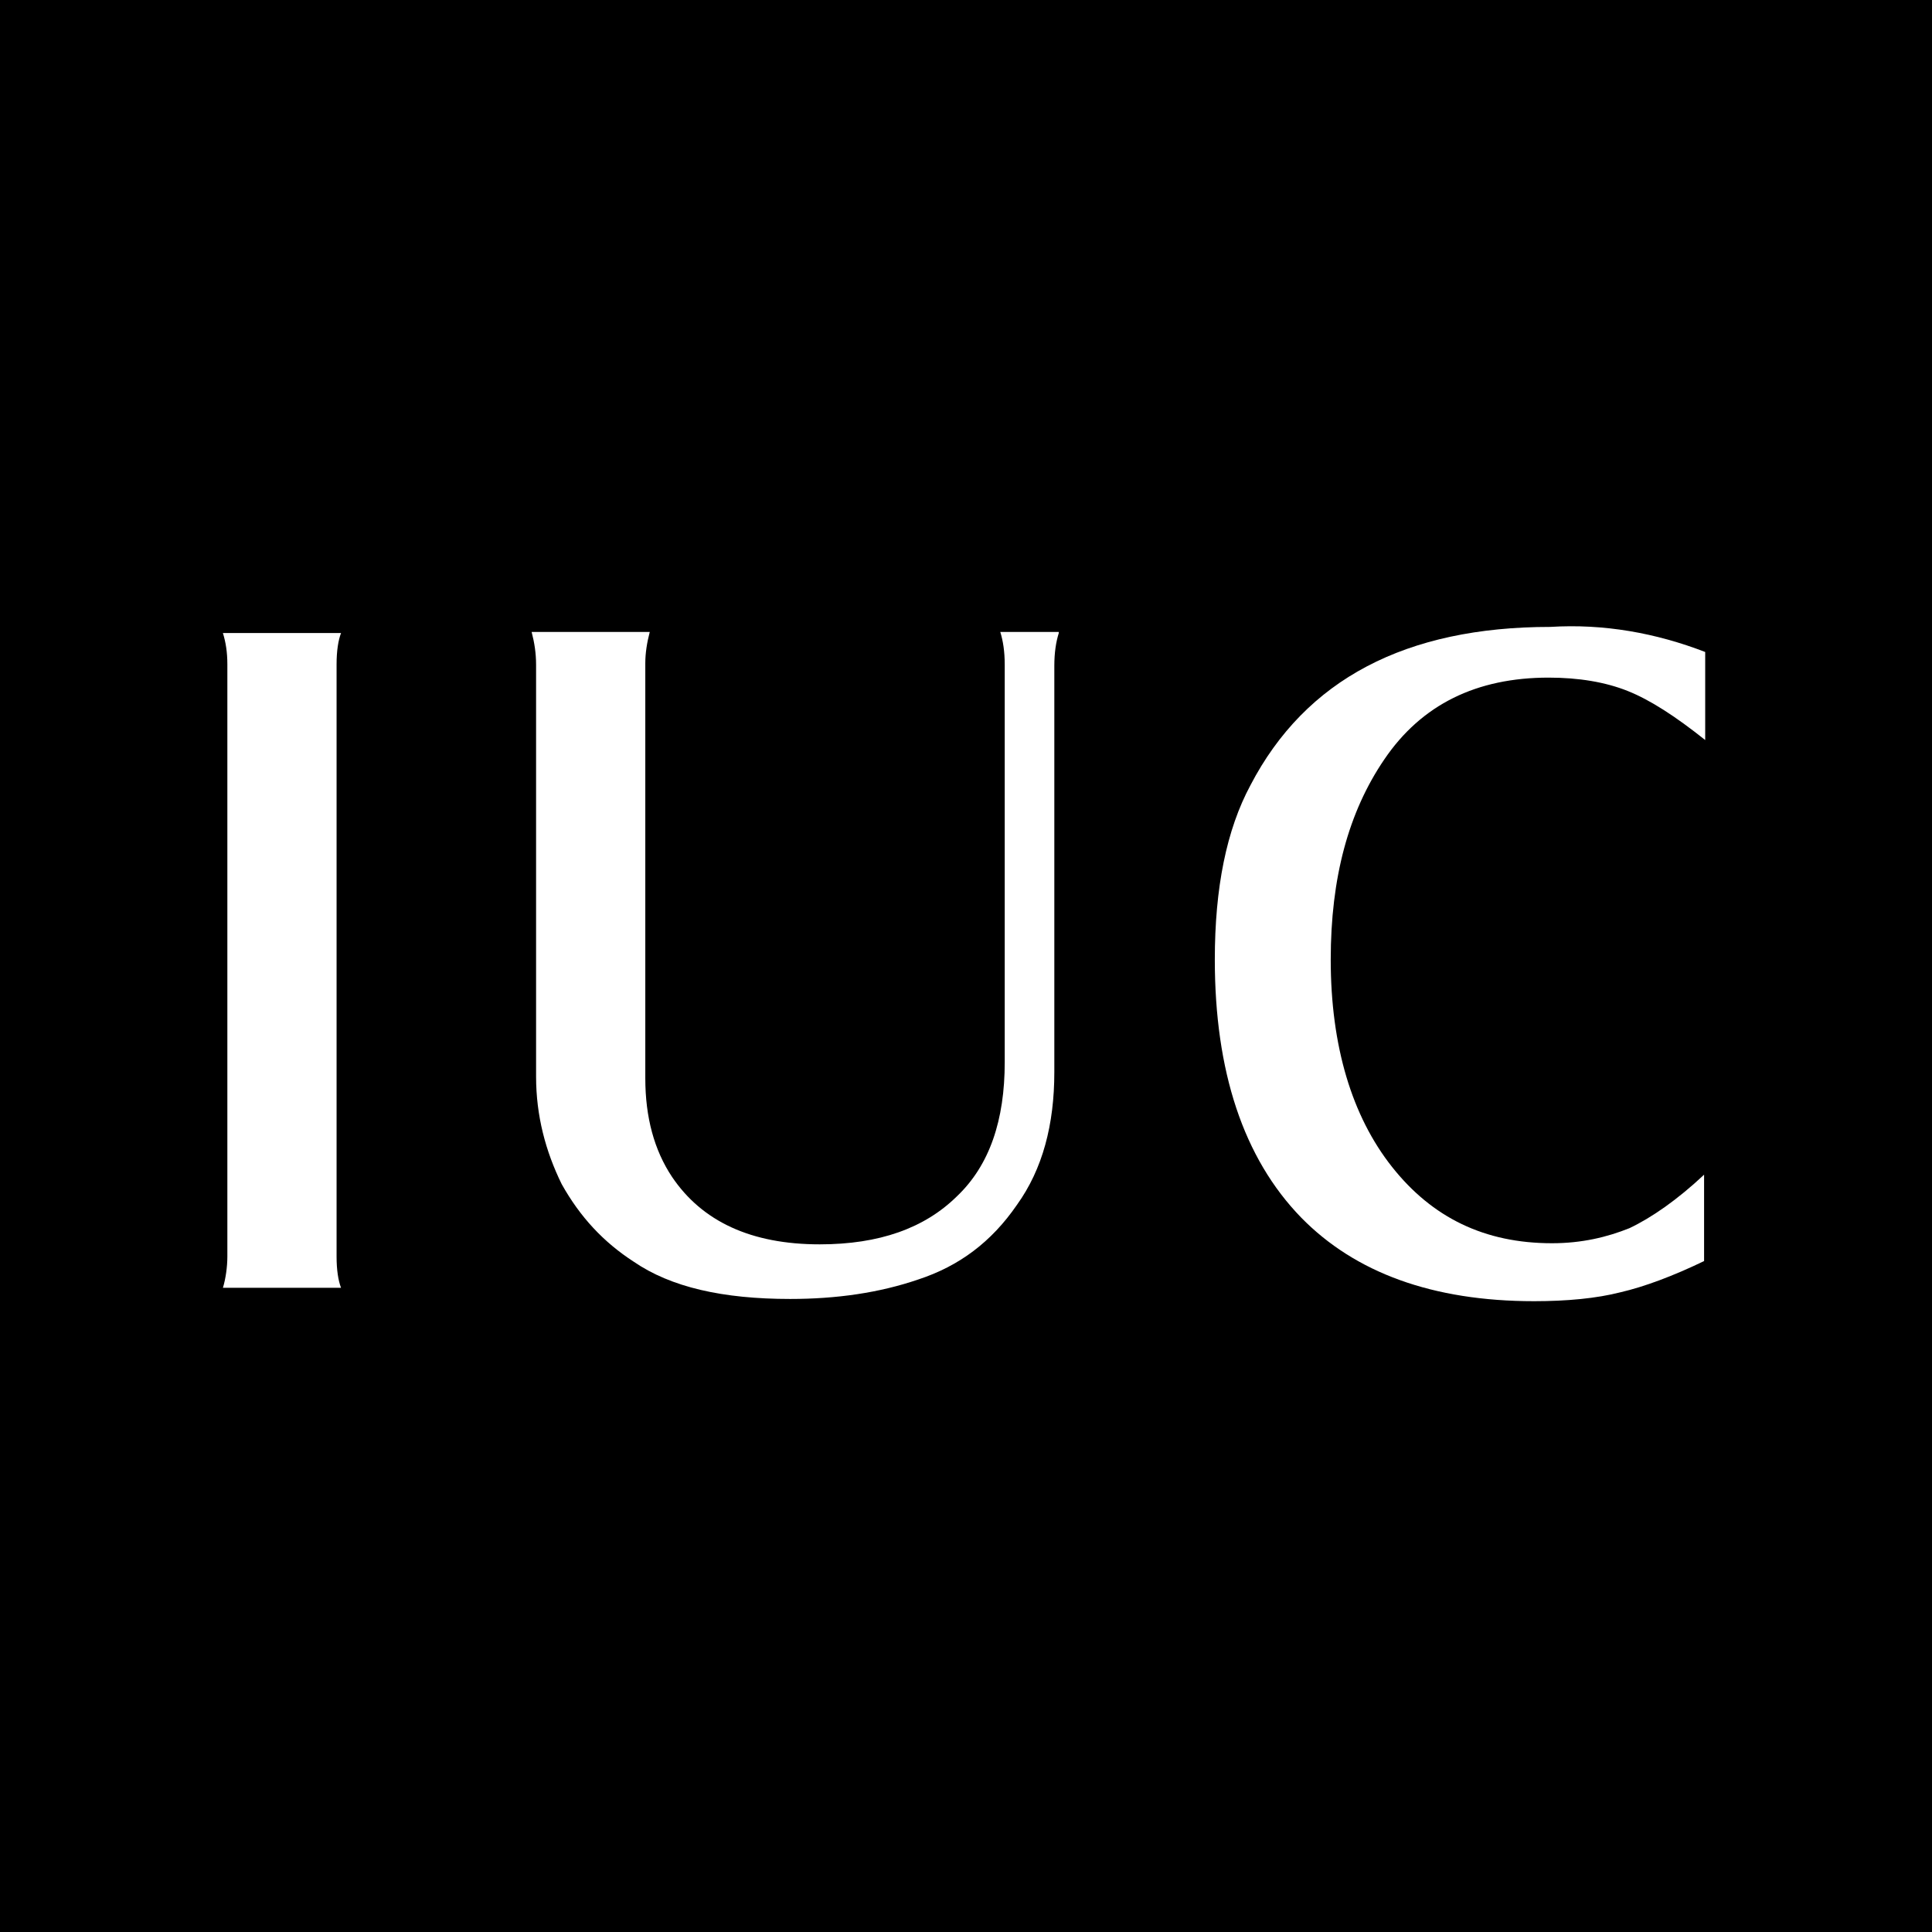 <?xml version="1.0" encoding="utf-8"?>
<!-- Generator: Adobe Illustrator 27.0.0, SVG Export Plug-In . SVG Version: 6.00 Build 0)  -->
<svg version="1.1" id="图层_1" xmlns="http://www.w3.org/2000/svg" xmlns:xlink="http://www.w3.org/1999/xlink" x="0px" y="0px"
	 viewBox="0 0 346.7 346.7" style="enable-background:new 0 0 346.7 346.7;" xml:space="preserve">
<rect x="0" y="0" width="346.7" height="346.7" fill="#808080" stroke="none"/>
<style type="text/css">
	.st0{fill:#FFFFFF;}
</style>
<polygon points="0,173.3 0,346.7 346.7,346.7 346.7,0 0,0 "/>
<path d="M82,17.1c-45.9,24-70.5,36.5-69.3,35.2c2.1-2.1,82.4-44.1,84.7-44.1C98.4,8.1,91.6,12.1,82,17.1z"/>
<path d="M108,12c-4,2.1-27.1,14.3-51.3,27.1C22.8,56.9,12.5,61.9,12.1,60.3c-0.3-1.2,0.1-2.4,0.7-2.7c0.7-0.1,21.9-11.5,47.2-24.9
	c34-18.1,47.2-24.5,50.7-24.5h4.7L108,12z"/>
<path d="M126.5,8.5c-0.3,0.3-23.1,12.4-50.5,26.8s-53.2,28-57.2,30.3c-3.9,2.1-6.8,3.2-6.5,2.4c0.5-1.7,110.1-59.9,112.9-60
	C126.3,8,126.8,8.3,126.5,8.5L126.5,8.5z"/>
<path d="M132.7,10.5C120.3,18,12.9,73.3,12.3,72.5c-0.5-0.5-0.3-1.2,0.4-1.5c0.8-0.3,27.7-14.5,60-31.7
	C104.9,22.3,132.5,8.1,134,8.1C136.1,8,135.9,8.5,132.7,10.5z"/>
<path d="M161.2,8.5C160.3,9.5,13.3,86.7,12.5,86.7C8.3,86.7,22.8,78.4,84,46c39.2-20.8,72.8-37.7,74.5-37.9
	C160.3,8,161.5,8.3,161.2,8.5z"/>
<path d="M218.5,8.5C217.5,9.5,13.6,113.3,12.8,113.3c-0.4,0-0.8-4.7-0.8-10.4V92.7l17.6-8.9c9.7-4.9,28.5-14.5,41.7-21.5
	c13.2-6.8,39.3-20.3,58-30c18.7-9.6,36.7-19.1,40-20.8c5.7-3.2,7.1-3.3,27.9-3.5C209.2,8,218.8,8.3,218.5,8.5z"/>
<path d="M243.3,18.4C232.4,24.1,185.9,48,140,71.3s-93.1,47.3-104.8,53.5C23.3,130.9,13.3,136,12.8,136c-0.4,0-0.8-4.4-0.8-9.9v-9.9
	l39.1-19.6C72.4,85.9,90.7,76.5,91.3,76c0.8-0.5,29.5-15.2,64-32.7s63.9-32.5,65.3-33.6c1.9-1.2,8-1.7,22.7-1.7h20
	C263.3,8,243.3,18.4,243.3,18.4z"/>
<path d="M260.7,38c-134.5,66.8-179.2,89.2-178.8,89.7c0.3,0.3,17.2-7.7,37.6-17.7c92.9-45.6,84.9-42,86.5-39.5
	c0.4,0.8-0.9,2.1-2.9,3.1c-2.7,1.3-3.6,2.7-3.3,4.8c0.5,3.5-0.7,3.7-4,0.7c-2.1-1.9-2.8-2-3.6-0.5c-0.7,0.9-0.8,2.9-0.5,4.3
	c0.9,3.2-0.7,3.2-3.9,0.3c-2.3-2-2.7-2-3.9-0.4c-0.7,1.1-0.9,2.7-0.5,3.6c0.9,2.8-2,3.5-3.9,0.9c-2.1-2.9-4.8-1.3-4.8,2.9
	c0,3.5-2.3,4.4-3.5,1.2c-1.3-3.3-3.6-2.3-2.7,1.3s-1.3,4.7-4.1,1.9c-2.1-2.1-4.7-0.1-3.7,2.9c0.9,2.8-1.9,3.5-4.3,1.1
	c-2.1-2.1-4.7-0.1-3.7,2.9c0.9,2.8-1.9,3.5-4.3,1.1c-2-2-4.4-0.4-4.4,2.9c0,3.1-1.7,3.3-4,0.5c-2.1-2.5-4-1.3-4,2.8
	c0,3.6-3.2,4.4-4.5,1.1c-1.2-3.2-4.7,0.1-3.9,3.5c0.9,3.3-2.9,3.7-4.1,0.5c-1.2-3.2-4.7,0.1-3.9,3.5c0.9,3.3-2.9,3.7-4.1,0.5
	c-1.2-3.2-5.1,0.4-4.1,3.6c1.1,3.2-2.7,3.5-3.9,0.4c-1.2-3.2-5.1,0.4-4.1,3.6c1.1,3.3-2.7,3.5-4.5,0.1c-1.2-2-1.6-2-2.8-0.3
	c-0.7,1.1-1.1,2.7-0.7,3.6c0.9,2.7-2,3.5-4.5,1.2c-2.8-2.5-4.1-1.6-4.1,2.8c0,3.5-1.6,4-4,1.1c-2.1-2.5-4-1.3-4,2.8
	c0,3.6-1.6,4.1-4,1.2c-1.2-1.5-2.1-1.6-3.5-0.5c-2.5,2-5.1,0.1-3.1-2.3c2.4-2.9,0.8-2.4-11.7,4.1c-6.5,3.2-19.1,9.6-28.1,14l-16.3,8
	v-22.1l38.9-19.7c21.5-10.9,43.3-22.1,48.4-24.8c5.2-2.7,34.3-17.6,64.7-33.1s66.4-33.9,80-40.8L268.7,8l26,0.1l26,0.1L260.7,38z"/>
<path d="M218.5,87.7c9.1,4.9,11.5,15.5,7.5,33.9c-2.8,13.6-8.8,24.8-17.3,32.9c-11.7,11.2-20,13.7-32.3,10.1
	c-2.5-0.8-2.8-0.5-2.3,2.3c2.1,9.9,6.4,21.1,8,21.1c1.1,0,1.9,0.5,1.9,1.3c0,0.7-1.2,1.3-2.8,1.3c-1.5,0-2.3,0.5-1.9,1.3
	c0.4,0.7,2.3,1.3,4,1.3c1.7,0,3.5,0.5,3.9,1.2c0.8,1.3-6.7,2.8-14.1,2.8c-6.4,0-31.5,6.4-35.7,9.1c-1.9,1.2-6.4,4.9-10,8.4l-6.8,6.4
	l-0.1-11.3c-0.1-11.1-0.1-11.3,2.7-10.4c2.8,0.8,2.8,0.8,0.7-1.6c-1.6-1.9-1.9-3.2-0.8-4.9c0.9-1.7,0.9-2.9-0.1-4
	c-2.9-2.9-1.3-6.1,5.9-12.5c4-3.5,7.3-6.8,7.3-7.5c0-1.6-5.6,2.1-10.9,7.3c-5.3,5.2-9.1,5.6-9.1,0.9c0-6.1,13.6-17.7,24.7-21.2
	c2.9-0.9,6-2.1,6.7-2.7c1.7-1.3,8.9-3.2,10.9-2.8c0.8,0.1,1.9-0.4,2.4-1.2c0.4-0.7,2.3-0.9,4.1-0.5c3.3,0.8,3.6,0,2-7.3
	c-0.1-0.3-0.9,0.1-1.7,0.8c-0.9,0.8-4.9,1.7-8.9,2.3c-8.9,1.2-22.7,6.5-31.7,12.4c-10,6.5-15.6,14.1-17.5,23.6
	c-1.9,9.5-6.5,19.9-11.5,25.7c-7.7,9.2-26.5,15.2-34.4,10.9c-9.6-5.2-10.3-33.9-1.2-51.6c1.3-2.7,5.1-7.9,8.3-11.5
	c5.2-5.9,10.3-8.7,57.2-32C204,83.1,207.3,81.7,218.5,87.7L218.5,87.7z"/>
<path d="M236.5,121.6c1.2,1.6,2.1,4,2.1,5.3c0,1.6,1.1,2.4,3.2,2.4c4.3,0,6.4,2.8,7.1,9.7c0.7,6.1-1.5,13.6-3.6,12.3
	c-0.7-0.4-1.3-4.1-1.3-8.1c0-7.5-1.6-12.5-4-12.5c-0.8,0-1.3,2.3-1.3,4.9c0,2.8-0.7,6-1.3,7.1c-0.9,1.5-1.3,0.4-1.3-4
	c0-3.3-1.2-8.7-2.7-11.9c-1.5-3.2-2.7-6.3-2.7-6.9C230.7,117.6,234.5,118.7,236.5,121.6L236.5,121.6z"/>
<path d="M258.4,152.7c0.3,2.8-0.1,5.6-0.8,6.3c-0.8,0.8-1.5-1.1-1.7-5.5c-0.4-4.1,0-6.7,0.8-6.4
	C257.5,147.3,258.1,149.9,258.4,152.7L258.4,152.7z"/>
<path d="M196.8,200.1l4.5,2.8v42.3c0,23.3,0.4,54.1,0.9,68.5l0.8,26.3h-8c-7.9,0-8,0-7.5-3.6c0.3-2.1,0-31.9-0.7-66.4
	c-0.8-42.1-0.8-63.2,0.1-64.4c0.8-0.9,2.7-1.6,4.1-1.5c4.7,0.3,5.2,0,3.5-2.1c-2.1-2.5-7.2-2.5-9.3,0c-1.3,1.6-1.6,16.9-1.1,70
	l0.5,68h-8.5c-4.7,0-8.1-0.4-7.9-1.1c0.4-0.5,0.1-10.5-0.4-22.3l-0.9-21.3l-0.1,22.3l-0.3,22.4H152l-0.3-5.1l-0.1-4.9l-0.5,4.9
	l-0.5,5.1h-32.3l0.9-22.9c0.4-12.7,1.2-38.8,1.6-58.1l0.9-35.1l6.1-6.4c8.3-8.4,12.7-11.2,20-12.3c3.3-0.5,8.8-1.9,12-3.1
	c5.1-2,12.5-3.1,28.5-4.5C190.5,197.5,194.3,198.5,196.8,200.1z"/>
<path d="M294.4,211.1c-2,1.6-5.5,4.1-7.7,5.3c-3.5,2.1-4,2.1-4,0.3c0-1.2,2.9-3.3,7.1-5.2C298.4,207.5,298.9,207.3,294.4,211.1z"/>
<path d="M212.4,216c2.8,0,3.3,0.8,4,5.6c0.4,3.2,0.8,13.2,0.8,22.4c0.1,16.4,0.8,39.7,2.3,76.9l0.7,19.1h-7.5c-6.9,0-7.3-0.1-6-2.5
	c0.9-1.7,0.7-17.3-0.7-49.7c-1.1-25.9-2-53.2-2-60.8c0-13.1,0.1-13.6,2.5-12.3C208,215.3,210.7,216,212.4,216L212.4,216z"/>
<path d="M230.7,234c0,8,2.4,73.7,3.3,90.9l0.8,15.1h-13.2l1.2-4.7c0.9-3.2,0.9-15.1-0.1-35.1c-0.8-16.7-1.7-39.6-2.3-50.9l-0.8-20.7
	h5.6l5.5-0.1V234z"/>
<path d="M240.8,244.4c0.1,0.1,1.1,21.7,2,48l1.9,47.6h-4.3c-4.1,0-4.3-0.1-2.9-3.7c1.3-3.2,0.7-36-0.8-46.9
	c-0.3-1.9-0.8-9.6-1.3-17.3c-0.4-7.7-1.1-17.5-1.5-21.9l-0.8-7.9l3.7,0.9C238.9,243.7,240.8,244.3,240.8,244.4L240.8,244.4z"/>
<path d="M249.2,292c0.9,16.5,2,34,2.4,38.9c0.7,8.3,0.5,9.1-1.7,9.1c-2.4,0-2.5-1.2-2.5-19.6c0-10.9-0.5-29.1-1.2-40.4
	c-0.7-13.2-0.7-20.1,0.3-19.3C247.1,261.3,248.3,275.5,249.2,292L249.2,292z"/>
<path d="M74,130.7c-2.1,0.9-2.3,1.2-0.4,1.2c1.2,0.1,2.7-0.5,3.1-1.2C77.6,129.2,77.6,129.2,74,130.7z M197.3,90.3
	c-1.1,0.4-13.7,6.5-28,13.5c-14.3,6.9-40.1,19.5-57.3,27.7c-30,14.4-40.8,21.2-44.3,27.6c-0.8,1.7,1.3,0.3,5.2-3.3
	c7.5-6.8,12.1-9.5,38-20.9c9.7-4.3,33.6-15.7,53.1-25.5c34.4-17.2,35.5-17.5,42.9-17.1c4.4,0.3,7.1-0.1,6.4-0.8
	C211.9,90,200.1,89.1,197.3,90.3L197.3,90.3z"/>
<path d="M185.3,103.5c-3.3,1.9-10.1,6.8-15.3,11.1c-22.7,18.7-35.7,24.8-65.2,30.8c-12.3,2.5-23.3,7.2-25.6,10.8
	c-0.4,0.8,1.5,0,4.3-1.7c6.8-4.3,8.7-4.9,21.2-7.2c26.8-5.1,42.4-12.1,62.8-28.7c12.9-10.4,20.4-15.2,27.2-17.3l3.3-0.9l-3.3-0.1
	C192.8,100.1,188.7,101.6,185.3,103.5z M190.3,108.5c-5.6,2.1-7.1,3.1-19.6,14.8c-4.8,4.4-10.8,9.7-13.3,11.7c-2.5,2-4,3.6-3.1,3.6
	c2.1,0,12.8-8.1,21.7-16.5c10-9.5,11.1-10.1,19.1-12.9c4.7-1.6,5.9-2.4,3.6-2.4C196.8,106.8,193.1,107.6,190.3,108.5z"/>
<path d="M185.2,117.6c-3.9,3.2-7.3,6.7-7.6,7.7c-0.4,1.1,2.5-0.9,6.5-4.4c6.4-5.6,8.9-6.8,14.3-6.7c0.8,0.1,1.6-0.4,1.6-1.1
	s-1.7-1.2-4-1.2C193.3,112,189.9,113.9,185.2,117.6L185.2,117.6z M192,121.3c0,0.7,0.5,1.3,1.2,1.3c0.8,0,1.7-0.7,2.1-1.3
	c0.4-0.8-0.1-1.3-1.2-1.3C192.9,120,192,120.5,192,121.3z M182.1,128.9c-0.8,1.9-0.7,2,0.7,0.8c0.9-0.9,1.3-2,0.9-2.4
	C183.3,126.9,182.5,127.6,182.1,128.9L182.1,128.9z M191.1,136.5c-3.5,1.6-4,3.5-1.2,3.5c1.7,0,5.7-3.7,4.7-4.4
	C194.3,135.3,192.7,135.9,191.1,136.5L191.1,136.5z M197.9,137.6l-2.5,3.1l3.1-2.5c2.8-2.4,3.6-3.5,2.5-3.5
	C200.7,134.7,199.3,136,197.9,137.6z M202.4,142.7c-3.1,3.3-6.9,5.7-10.7,6.8c-3.2,0.8-4.9,1.9-4,2.1c4.4,1.6,12.5-3.1,17.6-10.3
	C209.1,136,208.3,136.4,202.4,142.7z"/>
<path d="M207.6,143.3c-5.5,6.5-10.9,10-18.3,11.5l-4.7,0.9l4.4,0.1c5.6,0.1,10.4-2.4,16.4-8.8c5.3-5.7,8.4-9.7,7.6-9.7
	C212.8,137.3,210.3,140,207.6,143.3L207.6,143.3z M196.7,142.9l-2.7,2.8l3.1-1.6c1.6-0.8,2.9-2.1,2.9-2.8
	C200,139.6,199.7,139.7,196.7,142.9z M106.7,153.6c-19.2,1.9-20.9,2.3-25.3,6c-2.3,1.9-5.3,5.9-6.8,8.9c-1.3,2.9-1.9,4.4-0.9,2.9
	c3.7-5.3,8.1-10.3,10.9-11.7c1.5-0.9,9.9-2.3,18.4-3.2c8.5-0.9,16.7-2.3,18-3.1c1.7-0.9,1.9-1.3,0.4-1.2
	C120.3,152.4,113.6,152.9,106.7,153.6L106.7,153.6z M166.7,155.7c0,0.7,0.9,2.3,2,3.7c2,2.5,2.7,1.1,1.2-2.7
	C169.1,154.5,166.7,153.9,166.7,155.7z M155.3,159.1c-0.5,1.3-0.7,2.8-0.1,3.2c1.3,1.3,2.4-0.5,1.7-3.2
	C156.4,156.8,156.4,156.8,155.3,159.1L155.3,159.1z M161.3,160c0,0.7,0.9,1.3,2,1.3c1.1,0,2-0.7,2-1.3c0-0.8-0.9-1.3-2-1.3
	C162.3,158.7,161.3,159.2,161.3,160z M191.3,160c-1.7,0.8-2,1.2-0.7,1.2c1.1,0,2.9-0.5,4-1.2C197.1,158.4,194.9,158.4,191.3,160z"/>
<path d="M85.1,163.5c-2.1,1.1-3.7,2.5-3.7,3.3c0,0.7,1.5,0.3,3.3-0.9c1.9-1.2,5.3-2.7,7.7-3.2l4.3-1.1l-4-0.1
	C90.5,161.5,87.1,162.4,85.1,163.5z M110.3,162.3c-0.5,0.4-0.9,1.7-0.9,2.8c0,1.6,0.4,1.6,2,0.3c1.1-0.9,2-2.1,2-2.8
	C113.3,161.1,111.5,160.9,110.3,162.3z M142,163.9c-0.9,1.6,1.6,3.2,3.3,2.1c1.5-0.9,0.5-3.3-1.3-3.3
	C143.3,162.7,142.5,163.2,142,163.9z M163.7,164.9c0.9,0.4,2.1,0.3,2.5-0.1c0.5-0.4-0.3-0.8-1.7-0.7
	C163.1,164.1,162.7,164.5,163.7,164.9z M85.9,167.5c-2.4,1.9-2.4,1.9,0.8,0.4c4.1-1.9,4.8-2.5,3.2-2.5
	C89.1,165.3,87.3,166.3,85.9,167.5z M158.4,166.3c0.9,0.4,2.1,0.3,2.5-0.1c0.5-0.4-0.3-0.8-1.7-0.7
	C157.7,165.5,157.3,165.9,158.4,166.3z M146.7,169.3c-1.1,0.7-1.3,1.3-0.7,1.3c0.8,0,2.3-0.7,3.3-1.3c1.1-0.7,1.5-1.3,0.7-1.3
	C149.3,168,147.7,168.7,146.7,169.3z M88,170.3c-2.8,1.1-8,5.9-8,7.5c0,0.8,1.5-0.3,3.3-2.3c1.7-1.9,4.4-3.5,6-3.5
	c1.5,0,2.7-0.7,2.7-1.3C92,169.2,91.1,169.2,88,170.3z M168.5,173.3c1.1,5.5,1.7,6.3,3.7,4.3c1.2-1.2,1.2-1.6,0-1.6
	c-0.9,0-1.6-1.2-1.6-2.5c0-1.5-0.7-3.1-1.6-3.6C168,169.2,167.9,170.1,168.5,173.3L168.5,173.3z M140.7,172
	c-0.4,0.8,0.1,0.9,1.2,0.5c2.4-0.9,2.8-1.9,0.9-1.9C142,170.7,141.1,171.2,140.7,172z M149.1,171.6c-1.3,0.3-2.4,1.2-2.4,1.9
	c0,1.3,4.3,0.5,8-1.6c1.6-0.9,1.5-1.1-0.7-1.1C152.5,170.9,150.3,171.2,149.1,171.6z M132.7,177.3c-0.4,0.7-0.4,1.3,0.1,1.3
	c0.5,0-0.1,1.3-1.6,2.9c-2.4,2.7-2.3,2.7,1.9-0.3c4.8-3.6,5.3-4.3,2-3.1c-1.5,0.5-1.9,0.4-1.2-0.7c0.5-0.9,0.7-1.6,0.3-1.6
	S133.1,176.5,132.7,177.3z M127.9,180.9c-1.7,2.1-1.6,2.3,0.5,0.5c1.2-0.9,2.3-2,2.3-2.3C130.7,178.1,129.6,178.8,127.9,180.9z
	 M166.9,182.9c-1.9,1.9-2.1,3.7-0.4,3.7c1.2,0,3.2-4,2.4-4.8C168.7,181.6,167.7,182.1,166.9,182.9z M83.7,186.3
	c-1.3,0.3-2.4,1.2-2.4,1.9c0,1.9,3.5,1.5,5.3-0.8C88.4,185.3,87.9,185.2,83.7,186.3L83.7,186.3z M167.1,191.5
	c-2.4,1.1-4.4,2.1-4.4,2.4c0,1.1,8.4-1.7,9.9-3.2C174.4,188.8,172.3,189.2,167.1,191.5L167.1,191.5z M85.3,192
	c-0.1,1.1-0.3,2.4-0.1,2.9c0,0.7-0.7,1.1-1.7,1.1c-1.1,0-2.3,0.5-2.7,1.2c-1.5,2.4,4.4-0.1,6.8-2.9c1.3-1.5,1.7-2.3,0.8-1.9
	c-0.8,0.5-1.9,0.1-2.1-0.7C85.7,190.5,85.5,190.5,85.3,192L85.3,192z M146.5,194.3c-1.7,2.1-1.6,2.3,0.5,0.5c1.2-0.9,2.3-2,2.3-2.3
	C149.3,191.5,148.3,192.1,146.5,194.3z M88.9,196.7c-2,1.9-5.3,3.7-7.3,4.1c-6.1,1.3-7.7,2.1-6,2.8c2.9,1.1,10.5-2.3,14.4-6.3
	C94.7,192.5,94,192.1,88.9,196.7L88.9,196.7z M149.7,196.1c-0.8,0.8-4.4,2.9-7.9,4.7c-4.9,2.4-5.5,3.1-2.5,2.4
	c5.1-1.1,11.1-4.5,11.9-6.8C152,194.3,151.6,194.3,149.7,196.1z"/>
<path d="M89.1,201.6c-3.6,3.1-6.9,4.3-12.7,5.1l-7.7,0.9l6.4,0.3c7.1,0.1,12-1.9,16.8-7.1C96.1,196.3,95.2,196.5,89.1,201.6z
	 M127.5,208.7c-1.5,1.1-2.3,2.3-1.9,2.7c0.3,0.4,1.7-0.5,3.1-2C131.5,206.3,131.1,206,127.5,208.7z M78,211.3
	c-6.4,1.7-6.5,1.7-1.9,1.9c2.5,0.1,5.9-0.8,7.3-1.9c1.3-1.1,2.3-1.9,1.9-1.7C84.9,209.6,81.7,210.4,78,211.3z M169.6,202.9
	c-2.3,2.3-2.1,5.9,0.1,4.1c0.8-0.8,3.3-1.7,5.3-2.3c2-0.5,3.3-1.5,2.9-2.1C176.8,200.8,171.5,201.1,169.6,202.9L169.6,202.9z
	 M155.3,206.7c-0.5,0.8,0.7,1.3,2.5,1.3c1.9,0,3.5-0.7,3.5-1.3c0-0.8-1.2-1.3-2.5-1.3C157.3,205.3,155.7,205.9,155.3,206.7z
	 M141.6,210.9c-2.5,2.5-1.9,4,1.1,2.4c1.5-0.8,3.3-1.1,4.3-0.5c0.8,0.5,1.2,0.1,0.8-0.9C146.9,209.3,143.7,208.8,141.6,210.9
	L141.6,210.9z M130.9,216.3c-1.9,1.9-2.1,5.1-0.4,5.1c0.7,0,1.9-0.9,2.8-2C135.6,216.7,133.3,213.9,130.9,216.3L130.9,216.3z
	 M123.2,224.5c-1.1,2.9,0.4,4.4,2.4,2.4c1.2-1.2,1.2-2,0-3.2C124.4,222.5,123.9,222.8,123.2,224.5L123.2,224.5z"/>
<path class="st0" d="M306,117v15.8c-5.4-4.3-9.9-7.2-13.9-8.8s-8.8-2.4-14.2-2.4c-12.9,0-22.8,4.8-29.5,14.7
	c-6.4,9.4-9.6,21.2-9.6,35.9c0,15.5,3.8,28.1,11,37.2c7.2,9.1,16.6,13.7,28.7,13.7c5.4,0,9.9-1.1,13.9-2.7c4-1.9,8.6-5.1,13.4-9.6
	v15.5c-5.6,2.7-10.7,4.6-15,5.6c-4.3,1.1-9.6,1.6-15.5,1.6c-18.2,0-32.1-5.1-41.8-15c-10.4-10.7-15.5-26.3-15.5-46.3
	c0-12.9,2.1-23.3,6.4-31.3c9.9-19,27.9-28.4,53.8-28.4C287.8,111.9,297.2,113.6,306,117"/>
<path class="st0" d="M190,113.6c-0.5,1.6-0.8,3.5-0.8,5.9v72.9c0,9.4-2.1,17.4-6.7,23.8c-4.6,6.7-10.4,11-17.7,13.4
	c-7,2.4-14.7,3.5-23,3.5c-12.1,0-21.4-2.1-28.1-6.7c-5.4-3.5-9.6-8-12.9-13.9c-2.9-5.9-4.6-12.3-4.6-19.3v-73.9c0-2.1-0.3-4-0.8-5.9
	h21.2c-0.5,1.9-0.8,3.8-0.8,5.6v74.5c0,7,1.6,12.9,4.8,17.7c5.4,8,14.2,12.1,26.5,12.1c10.7,0,18.8-2.9,24.6-8.6
	c5.9-5.6,8.6-13.7,8.6-24.1v-71.3c0-2.4-0.3-4.3-0.8-5.9H190V113.6z"/>
<path class="st0" d="M40,113.6h21.2c-0.5,1.3-0.8,3.2-0.8,5.6v106.3c0,2.4,0.3,4.3,0.8,5.6H40c0.5-1.6,0.8-3.8,0.8-5.6V119.2
	C40.8,117,40.5,115.2,40,113.6z"/>
</svg>
